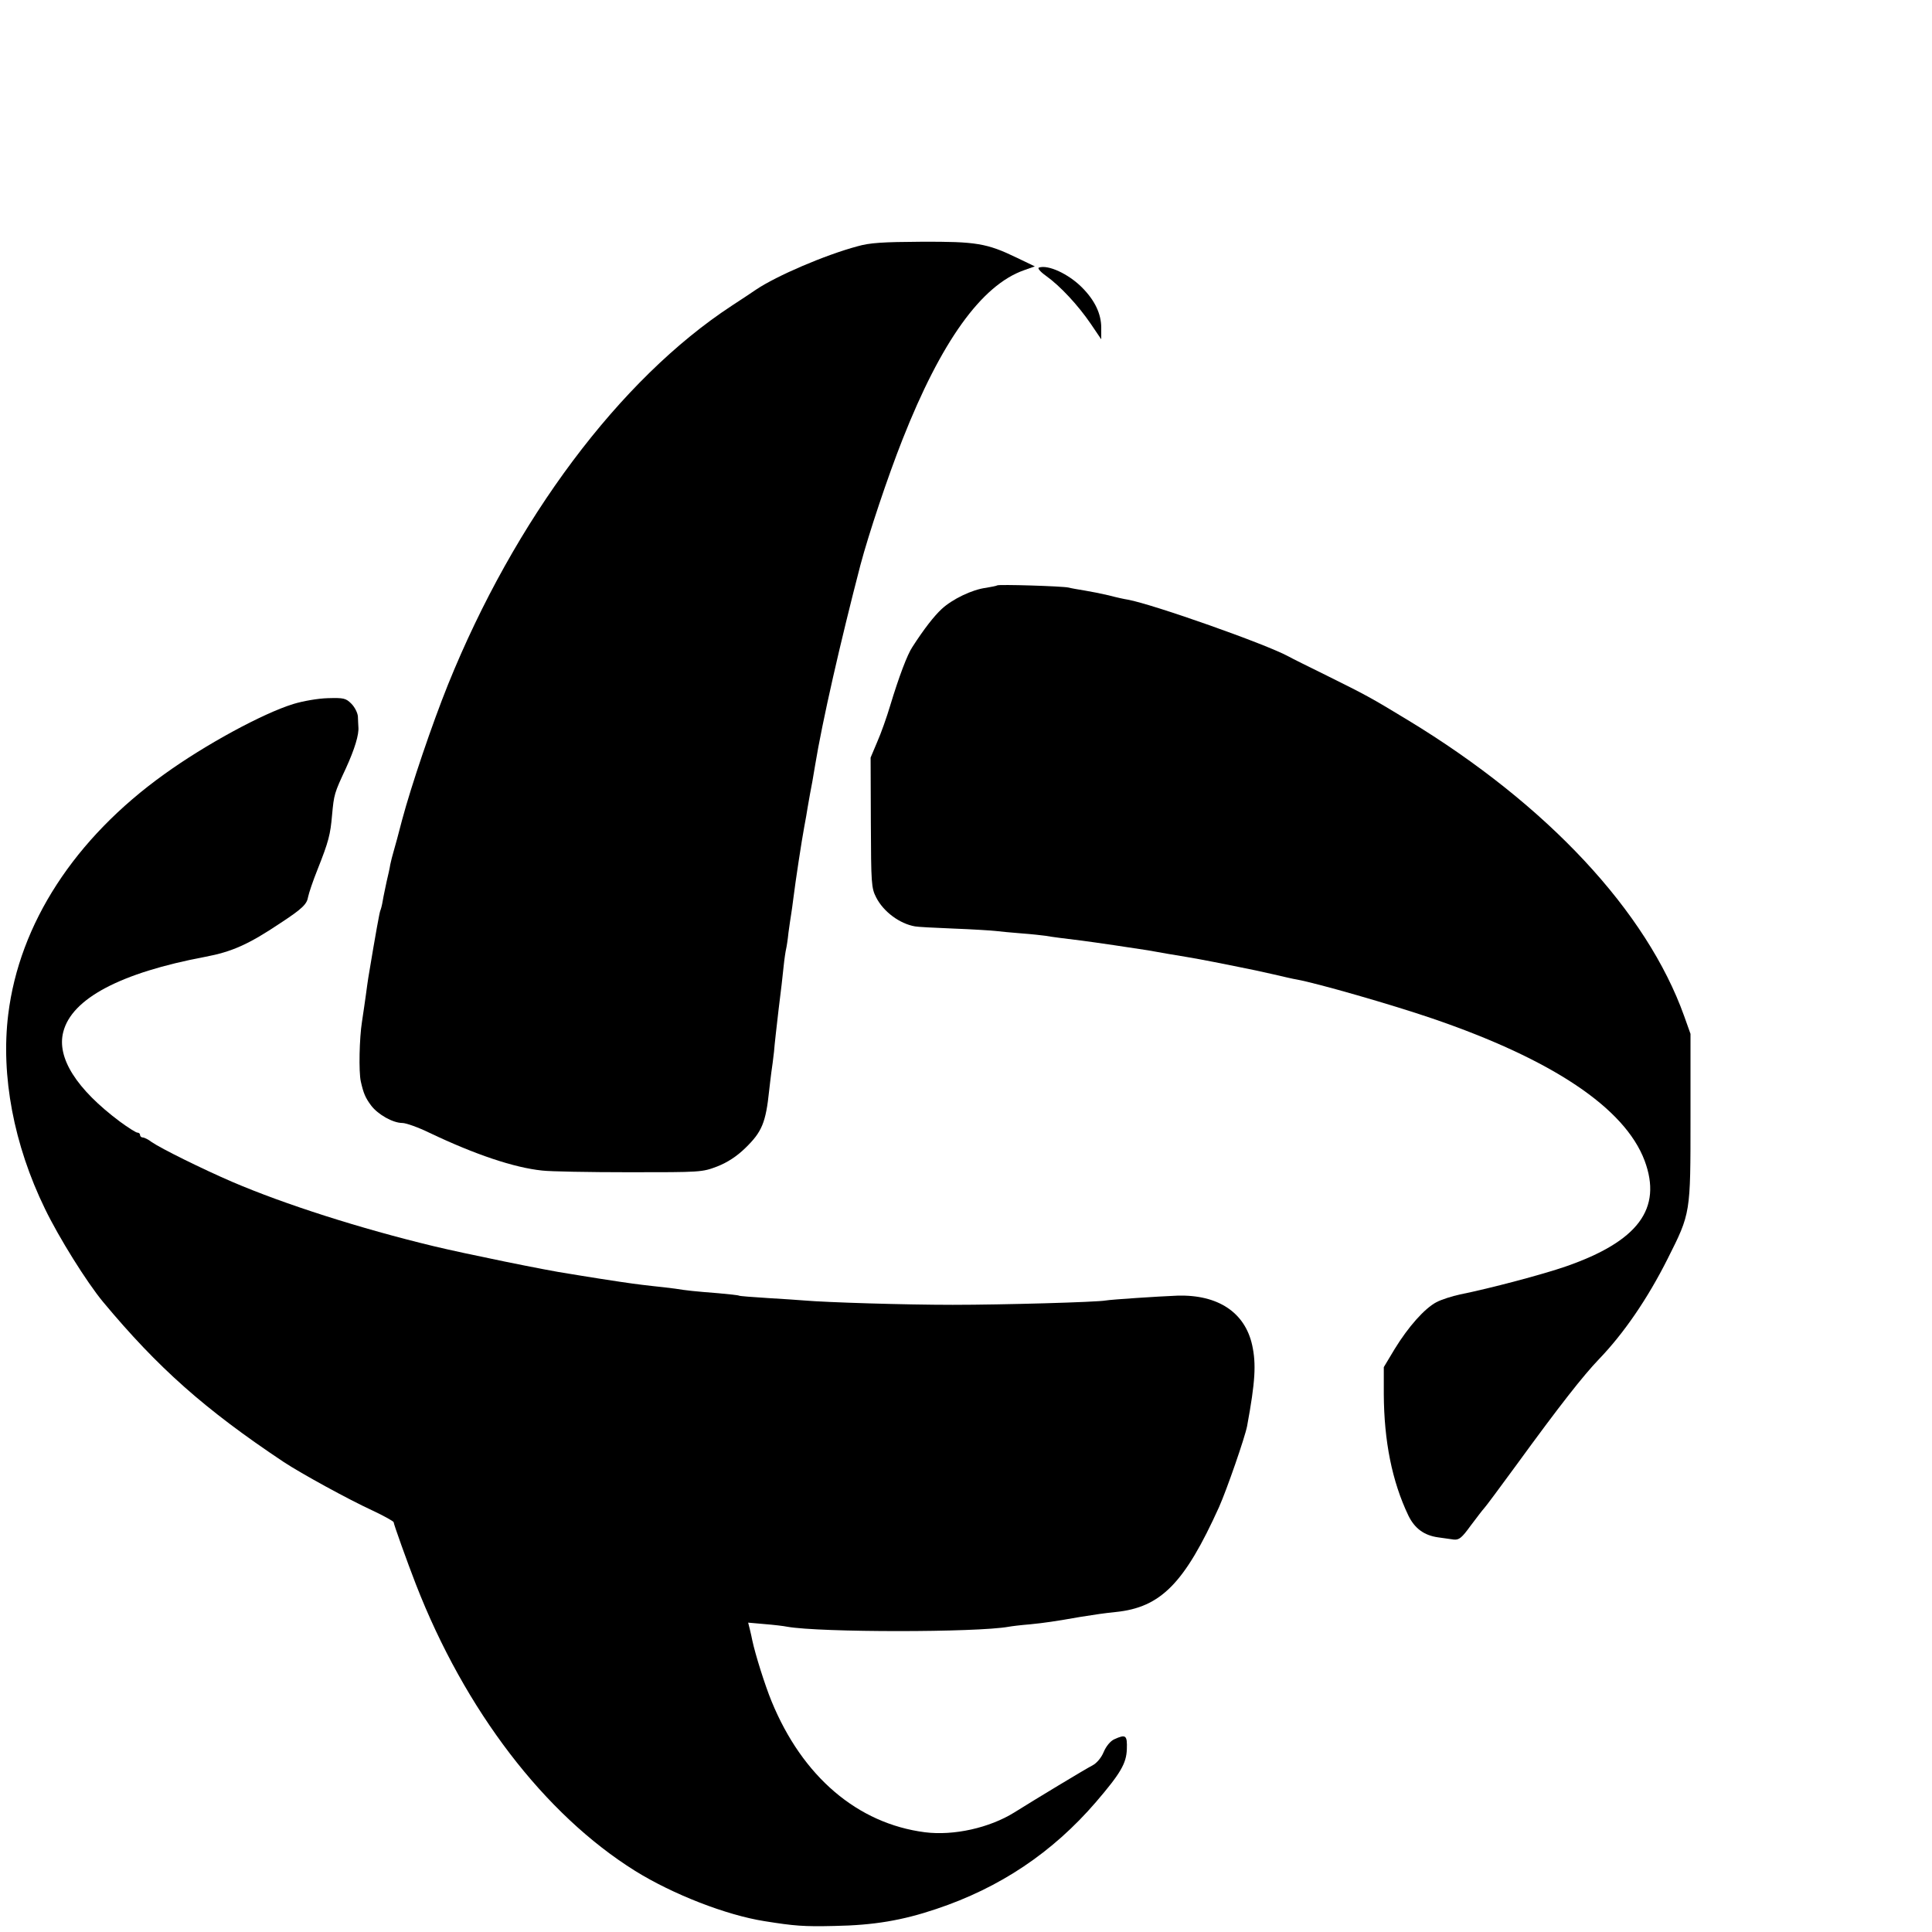 <?xml version="1.0" standalone="no"?>
<!DOCTYPE svg PUBLIC "-//W3C//DTD SVG 20010904//EN"
 "http://www.w3.org/TR/2001/REC-SVG-20010904/DTD/svg10.dtd">
<svg version="1.0" xmlns="http://www.w3.org/2000/svg"
 width="16pt" height="16pt" viewBox="0 0 16 16"
 preserveAspectRatio="xMidYMid meet">
<g transform="translate(0,16) scale(0.002,-0.002)"
fill="#000000" stroke="none">
<path d="M3550 6980 c-134 -36 -334 -122 -419 -179 -14 -10 -60 -40 -101 -67
-464 -304 -899 -886 -1175 -1569 -66 -164 -152 -418 -190 -560 -14 -55 -30
-113 -35 -130 -5 -16 -11 -41 -14 -55 -2 -14 -9 -45 -15 -70 -5 -25 -13 -60
-16 -79 -3 -19 -8 -37 -10 -41 -3 -5 -19 -92 -50 -279 -2 -14 -7 -46 -10 -71
-3 -25 -11 -74 -16 -110 -11 -68 -14 -208 -5 -248 11 -49 19 -68 43 -100 28
-37 90 -72 129 -72 15 0 66 -18 113 -41 189 -90 350 -144 466 -156 33 -4 195
-7 361 -7 296 0 301 0 364 24 43 17 81 42 116 76 69 67 85 105 99 239 2 22 7
56 9 75 3 19 8 58 11 85 2 28 11 106 19 175 9 69 18 150 21 180 3 30 8 62 10
70 2 8 7 39 10 69 4 30 9 63 11 75 2 12 6 41 9 65 9 73 35 243 45 296 5 28 12
64 14 80 6 34 14 81 20 110 2 11 7 40 11 65 30 183 105 512 188 831 34 128
113 365 174 519 160 406 327 639 503 701 l45 16 -75 36 c-124 60 -169 67 -395
66 -159 -1 -213 -4 -265 -19z"/>
<path d="M4302 6892 c-7 -2 5 -17 29 -34 60 -43 133 -122 185 -198 l44 -65 0
48 c0 58 -27 114 -80 167 -56 56 -140 95 -178 82z"/>
<path d="M4129 5576 c-2 -2 -23 -6 -46 -10 -57 -7 -140 -47 -184 -88 -32 -30
-72 -81 -121 -157 -21 -31 -56 -124 -92 -243 -14 -47 -38 -115 -54 -151 l-27
-64 1 -269 c1 -253 2 -271 22 -310 30 -59 97 -109 161 -120 8 -2 80 -6 159 -9
79 -3 158 -8 175 -10 18 -2 66 -7 107 -10 41 -3 86 -8 100 -10 27 -5 77 -11
150 -20 47 -6 224 -32 273 -40 15 -3 53 -9 85 -15 121 -20 132 -22 272 -50 52
-10 127 -26 165 -35 39 -9 81 -19 95 -21 87 -16 393 -104 560 -161 498 -170
798 -371 880 -589 74 -199 -27 -334 -326 -438 -95 -33 -314 -91 -438 -116 -33
-7 -77 -21 -98 -32 -49 -26 -116 -101 -173 -194 l-45 -75 0 -112 c1 -194 34
-361 102 -503 26 -53 65 -82 124 -90 22 -3 50 -7 64 -9 22 -2 33 7 70 58 25
33 49 65 55 71 6 6 67 88 135 181 179 246 275 368 341 437 103 107 201 250
284 415 96 191 95 186 95 585 l0 347 -26 73 c-155 434 -567 876 -1144 1226
-158 96 -176 105 -335 184 -77 38 -148 73 -158 79 -92 51 -563 217 -667 236
-14 2 -50 10 -80 18 -30 7 -75 16 -100 20 -25 4 -54 9 -65 12 -26 6 -291 14
-296 9z"/>
<path d="M1215 5085 c-127 -39 -366 -169 -535 -291 -371 -266 -600 -619 -646
-995 -31 -253 23 -539 152 -804 58 -120 173 -304 240 -385 228 -274 422 -446
749 -664 73 -48 268 -155 368 -201 47 -22 86 -44 87 -48 0 -8 57 -167 92 -257
203 -522 533 -953 908 -1187 156 -97 377 -183 535 -208 125 -20 163 -23 290
-20 164 3 281 23 421 70 264 88 482 234 662 443 102 119 126 160 128 219 2 58
-4 63 -52 41 -16 -7 -34 -29 -44 -53 -10 -24 -29 -46 -46 -55 -26 -13 -238
-141 -324 -195 -103 -64 -251 -97 -370 -82 -279 36 -507 230 -635 542 -28 68
-68 196 -80 253 -2 9 -6 30 -10 45 l-7 28 68 -6 c38 -3 80 -8 94 -11 137 -24
784 -24 917 0 10 2 50 7 88 10 60 6 102 12 210 31 63 10 96 15 145 20 187 19
285 119 428 435 32 72 107 288 116 335 34 184 38 257 21 335 -30 136 -142 210
-310 205 -77 -3 -274 -16 -296 -20 -37 -7 -427 -18 -634 -18 -197 0 -522 10
-615 18 -19 2 -87 6 -150 10 -63 4 -117 8 -120 10 -3 2 -41 6 -85 10 -101 8
-130 11 -180 19 -22 3 -65 8 -95 11 -60 7 -80 9 -215 30 -49 8 -108 17 -130
21 -85 12 -436 84 -560 114 -303 73 -616 173 -833 266 -123 53 -295 138 -334
165 -14 11 -31 19 -37 19 -6 0 -11 5 -11 10 0 6 -5 10 -11 10 -6 0 -39 21 -73
46 -179 134 -262 264 -234 371 35 138 237 245 588 311 111 21 180 52 310 139
93 61 111 79 116 110 3 15 20 66 39 113 46 116 53 144 60 225 8 86 9 90 57
193 37 81 55 141 52 172 0 8 -2 28 -2 43 -1 15 -13 39 -27 53 -23 23 -32 25
-98 23 -40 -1 -103 -12 -142 -24z"/>
</g>
</svg>
